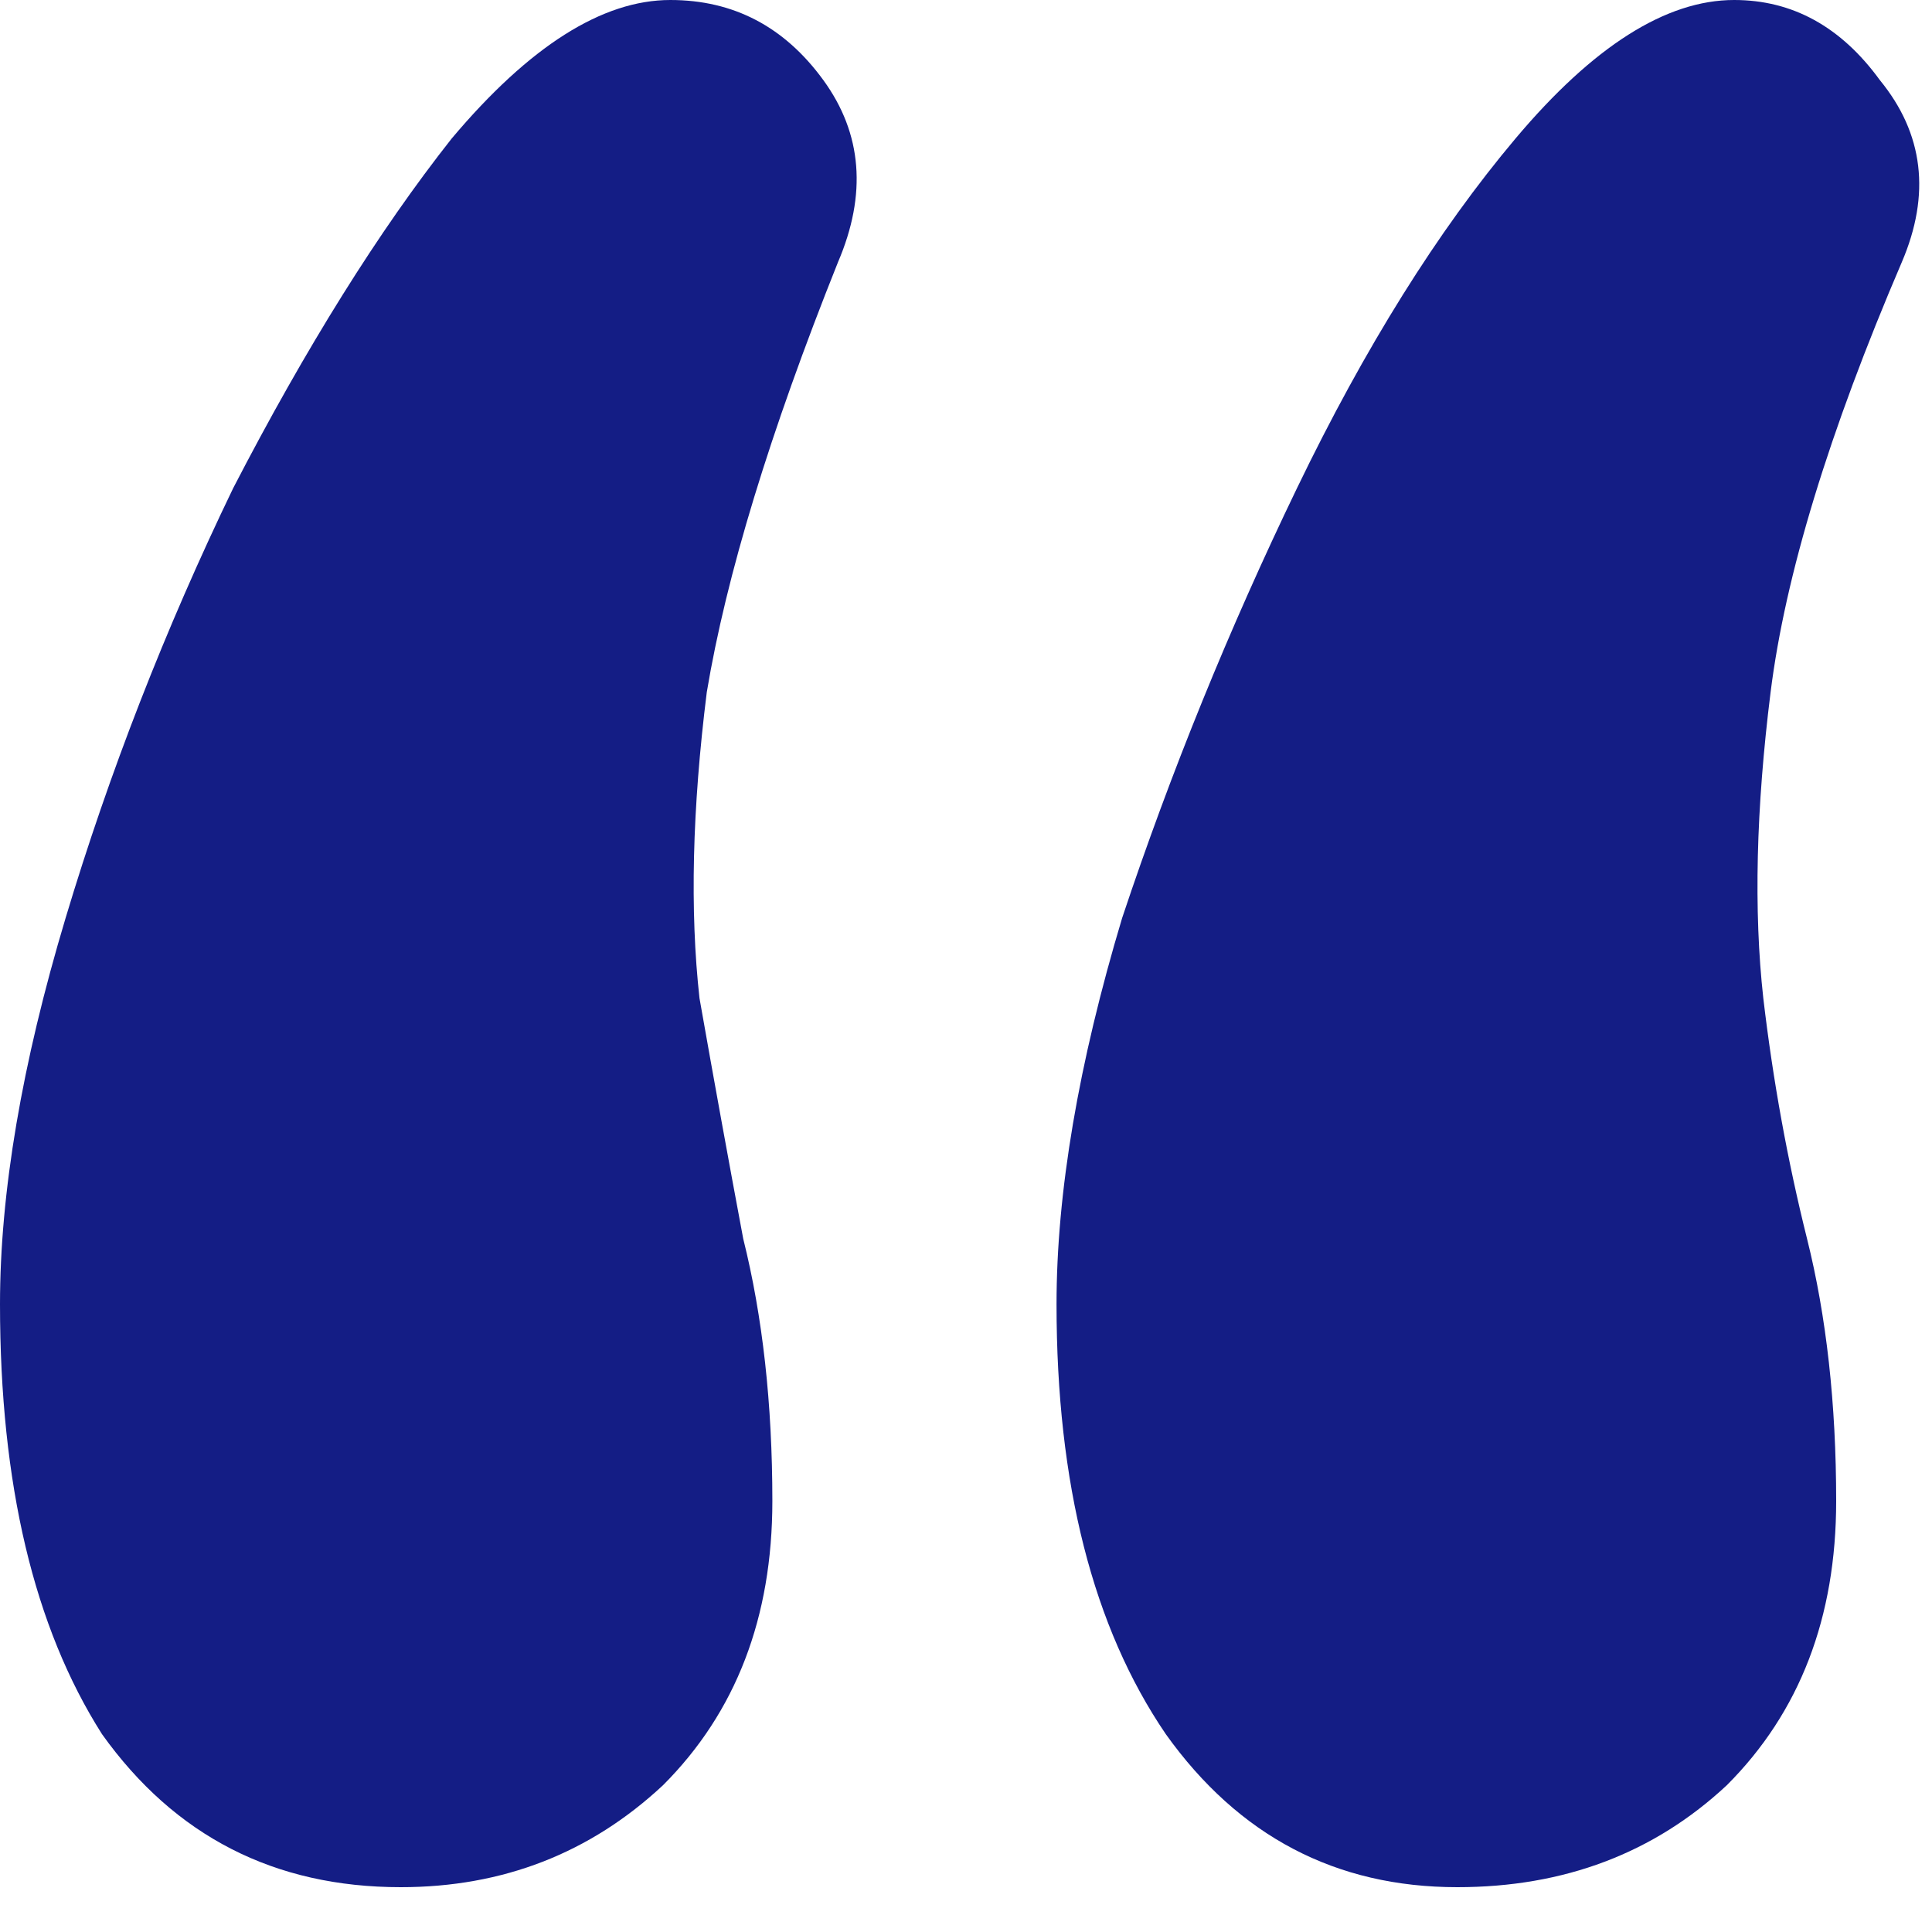 <svg width="35" height="35" viewBox="0 0 35 35" fill="none" xmlns="http://www.w3.org/2000/svg">
<path d="M12.144 0C13.288 0 14.212 0.484 14.916 1.452C15.62 2.42 15.708 3.52 15.18 4.752C13.948 7.832 13.156 10.428 12.804 12.54C12.54 14.652 12.496 16.5 12.672 18.084C12.936 19.58 13.2 21.032 13.464 22.44C13.816 23.848 13.992 25.432 13.992 27.192C13.992 29.304 13.332 31.02 12.012 32.34C10.692 33.572 9.108 34.188 7.26 34.188C4.972 34.188 3.168 33.264 1.848 31.416C0.616 29.48 0 26.884 0 23.628C0 21.604 0.396 19.272 1.188 16.632C1.98 13.992 2.992 11.396 4.224 8.844C5.544 6.292 6.864 4.18 8.184 2.508C9.592 0.836 10.912 0 12.144 0ZM31.416 0C32.472 0 33.352 0.484 34.056 1.452C34.848 2.42 34.98 3.52 34.452 4.752C33.132 7.832 32.34 10.428 32.076 12.54C31.812 14.652 31.768 16.5 31.944 18.084C32.12 19.58 32.384 21.032 32.736 22.44C33.088 23.848 33.264 25.432 33.264 27.192C33.264 29.304 32.604 31.02 31.284 32.34C29.964 33.572 28.336 34.188 26.4 34.188C24.2 34.188 22.44 33.264 21.12 31.416C19.8 29.48 19.14 26.884 19.14 23.628C19.14 21.604 19.536 19.272 20.328 16.632C21.208 13.992 22.264 11.396 23.496 8.844C24.728 6.292 26.048 4.18 27.456 2.508C28.864 0.836 30.184 0 31.416 0Z" fill="#141D85"/>
</svg>
